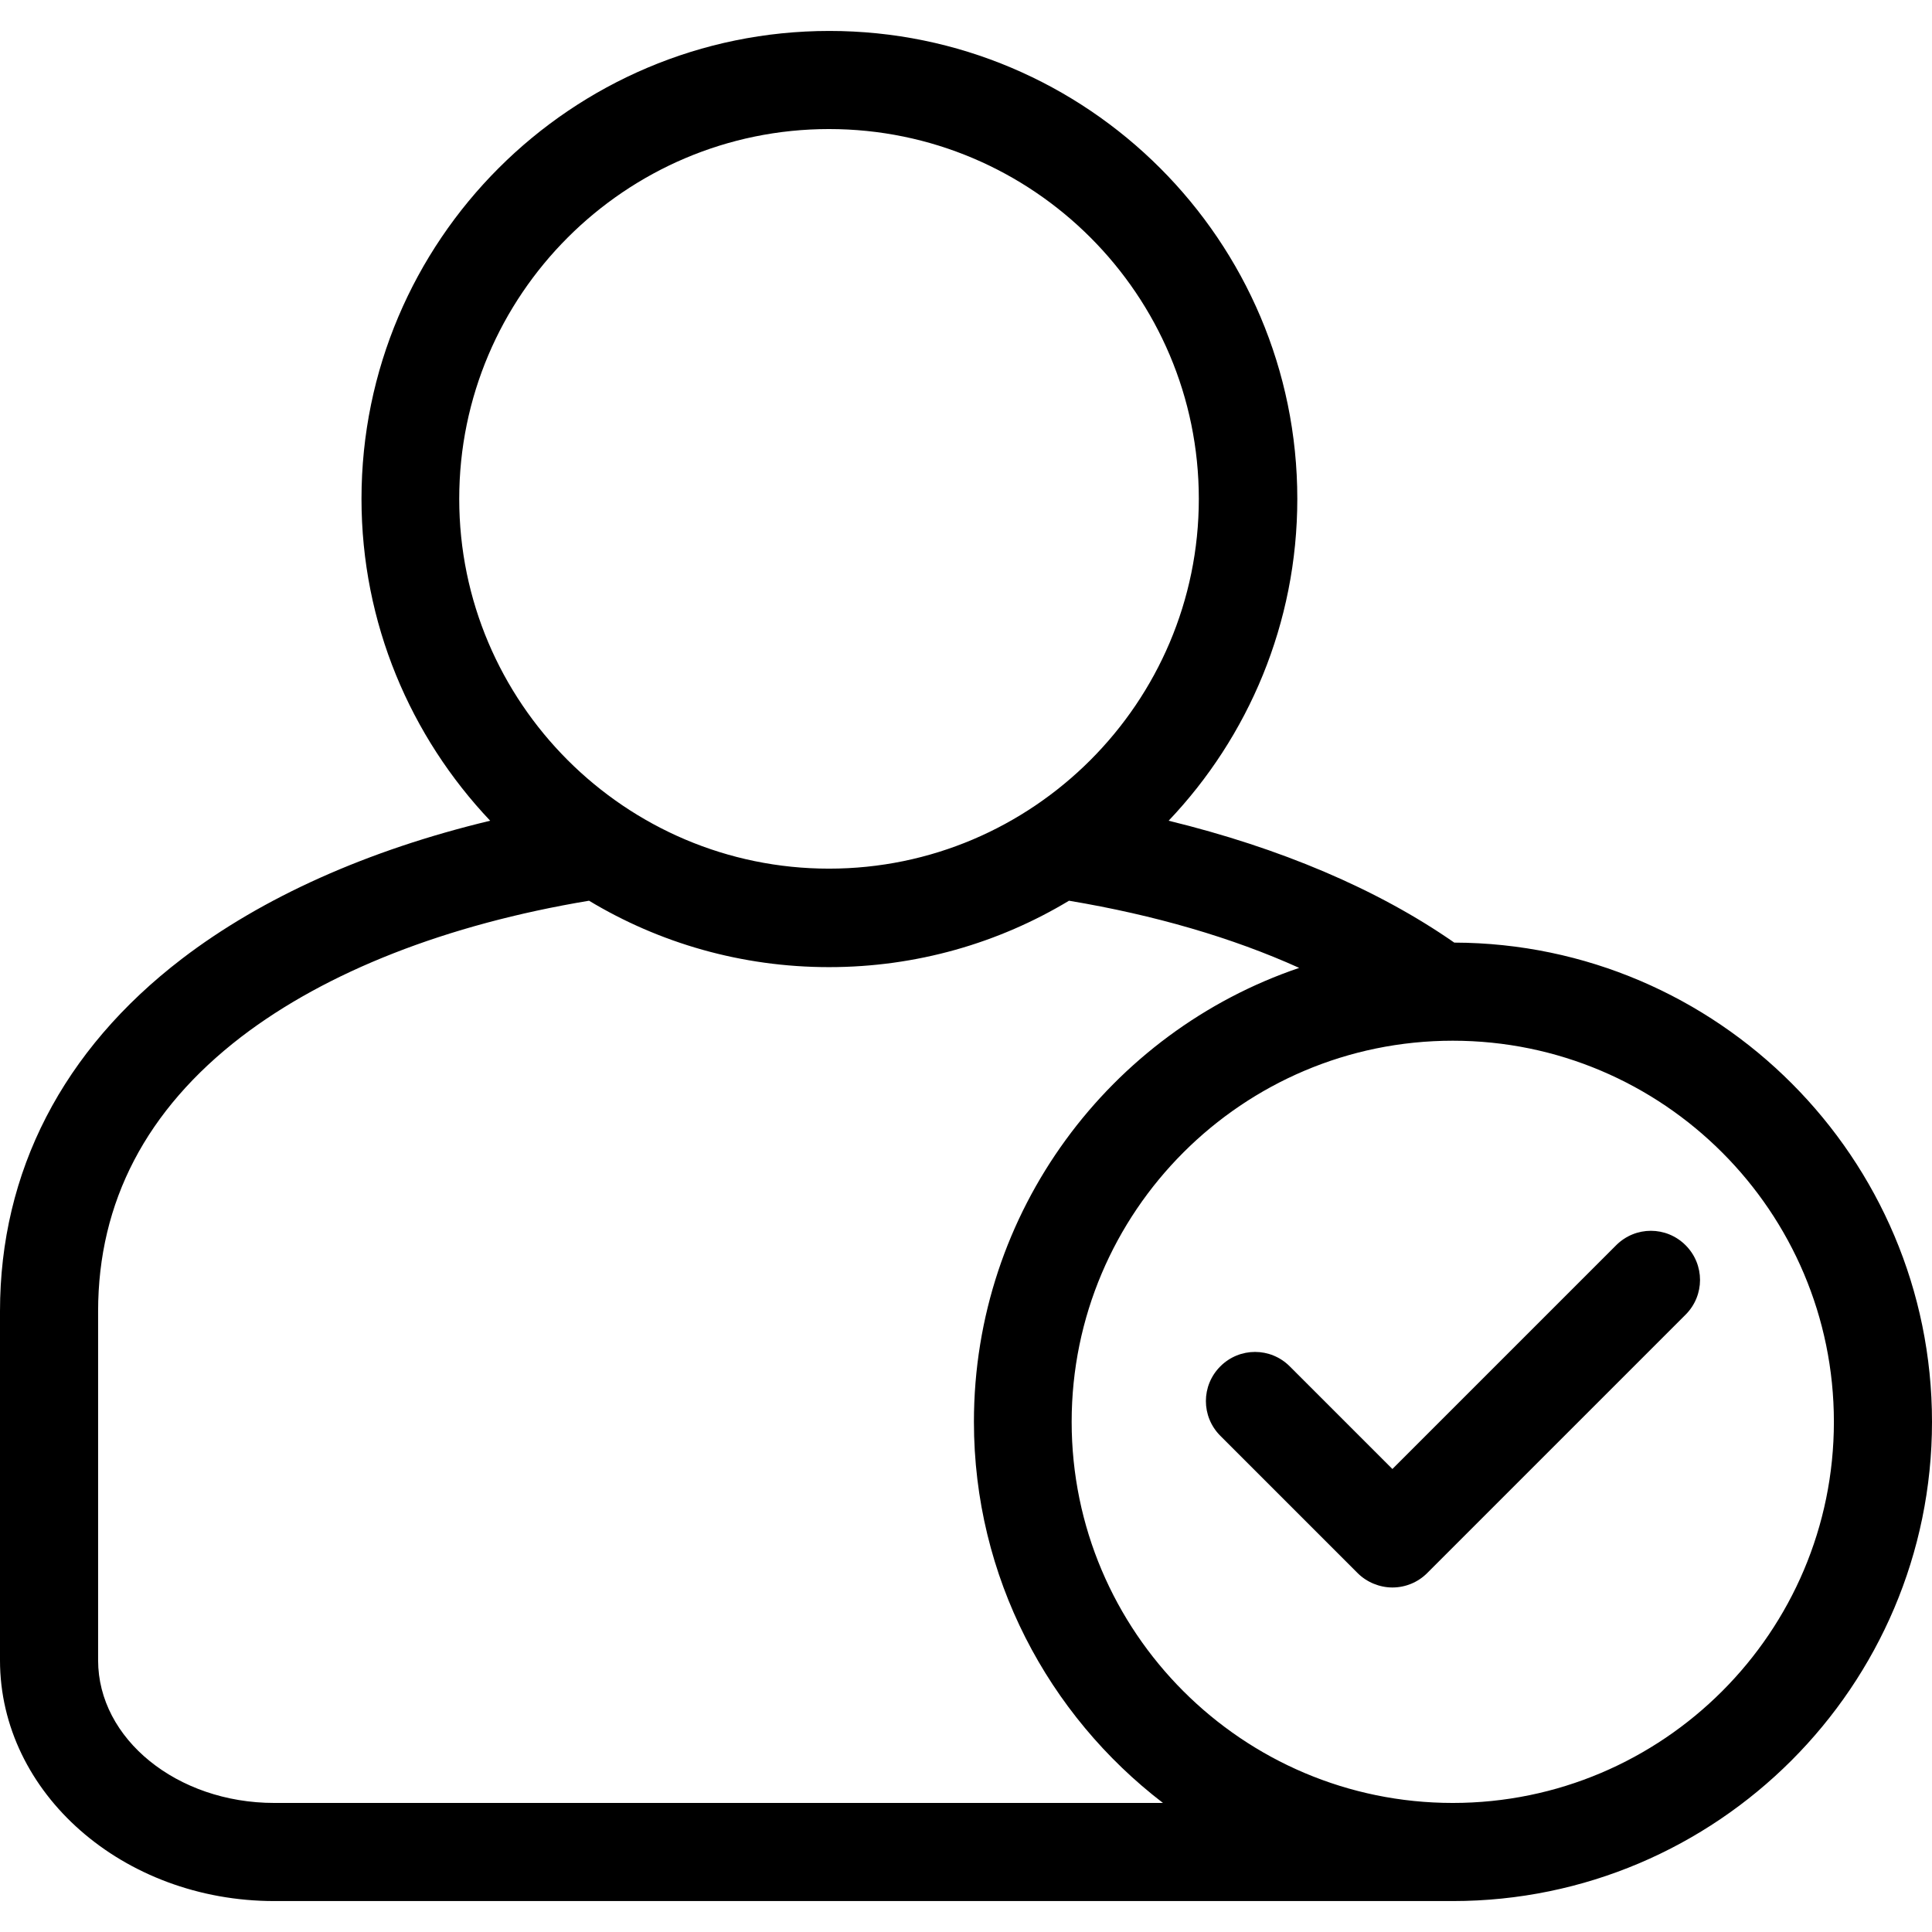 <svg xmlns:xlink="http://www.w3.org/1999/xlink" xmlns="http://www.w3.org/2000/svg" id="Layer_1" enable-background="new 0 0 512 512" height="512" viewBox="0 0 512 512" width="512"><path d="m385 503.8c70 0 127-57 127-127 0-69.9-56.8-126.8-126.6-127-20.4-14.2-46.2-25.1-75.7-32.3 21.1-22.2 34.1-52.3 34.1-85.3 0-68.4-55.6-124-124-124s-124 55.6-124 124c0 33 13 63 34.1 85.3-32.5 7.8-60.4 20.3-81.7 36.6-31.6 24.2-48.2 56.4-48.2 93.4v92.5c0 35.2 32.6 63.8 72.7 63.8m413.3-127c0 55.7-45.3 101-101 101s-101-45.3-101-101 45.3-101 101-101 101 45.3 101 101zm-266.3-342.6c54.1 0 98 44 98 98s-44 98-98 98-98-44-98-98 44-98 98-98zm-193.7 313.3c0-29 12.8-53.4 37.9-72.7 22.6-17.3 54.4-29.8 92.2-36.1 18.6 11.2 40.4 17.6 63.6 17.6s45-6.4 63.6-17.6c22.7 3.8 43.3 9.8 61 17.8-50.1 17-86.2 64.5-86.2 120.3 0 41.1 19.7 77.7 50.1 101h-235.5c-25.8 0-46.7-17-46.7-37.8zm343 41.8 59.3-59.3c5.1-5.1 13.3-5.1 18.4 0s5.1 13.3 0 18.4l-68.5 68.5c-2.4 2.4-5.7 3.8-9.2 3.8-3.4 0-6.8-1.4-9.2-3.8l-36.4-36.4c-5.1-5.1-5.1-13.3 0-18.4s13.3-5.1 18.4 0z"/></svg>